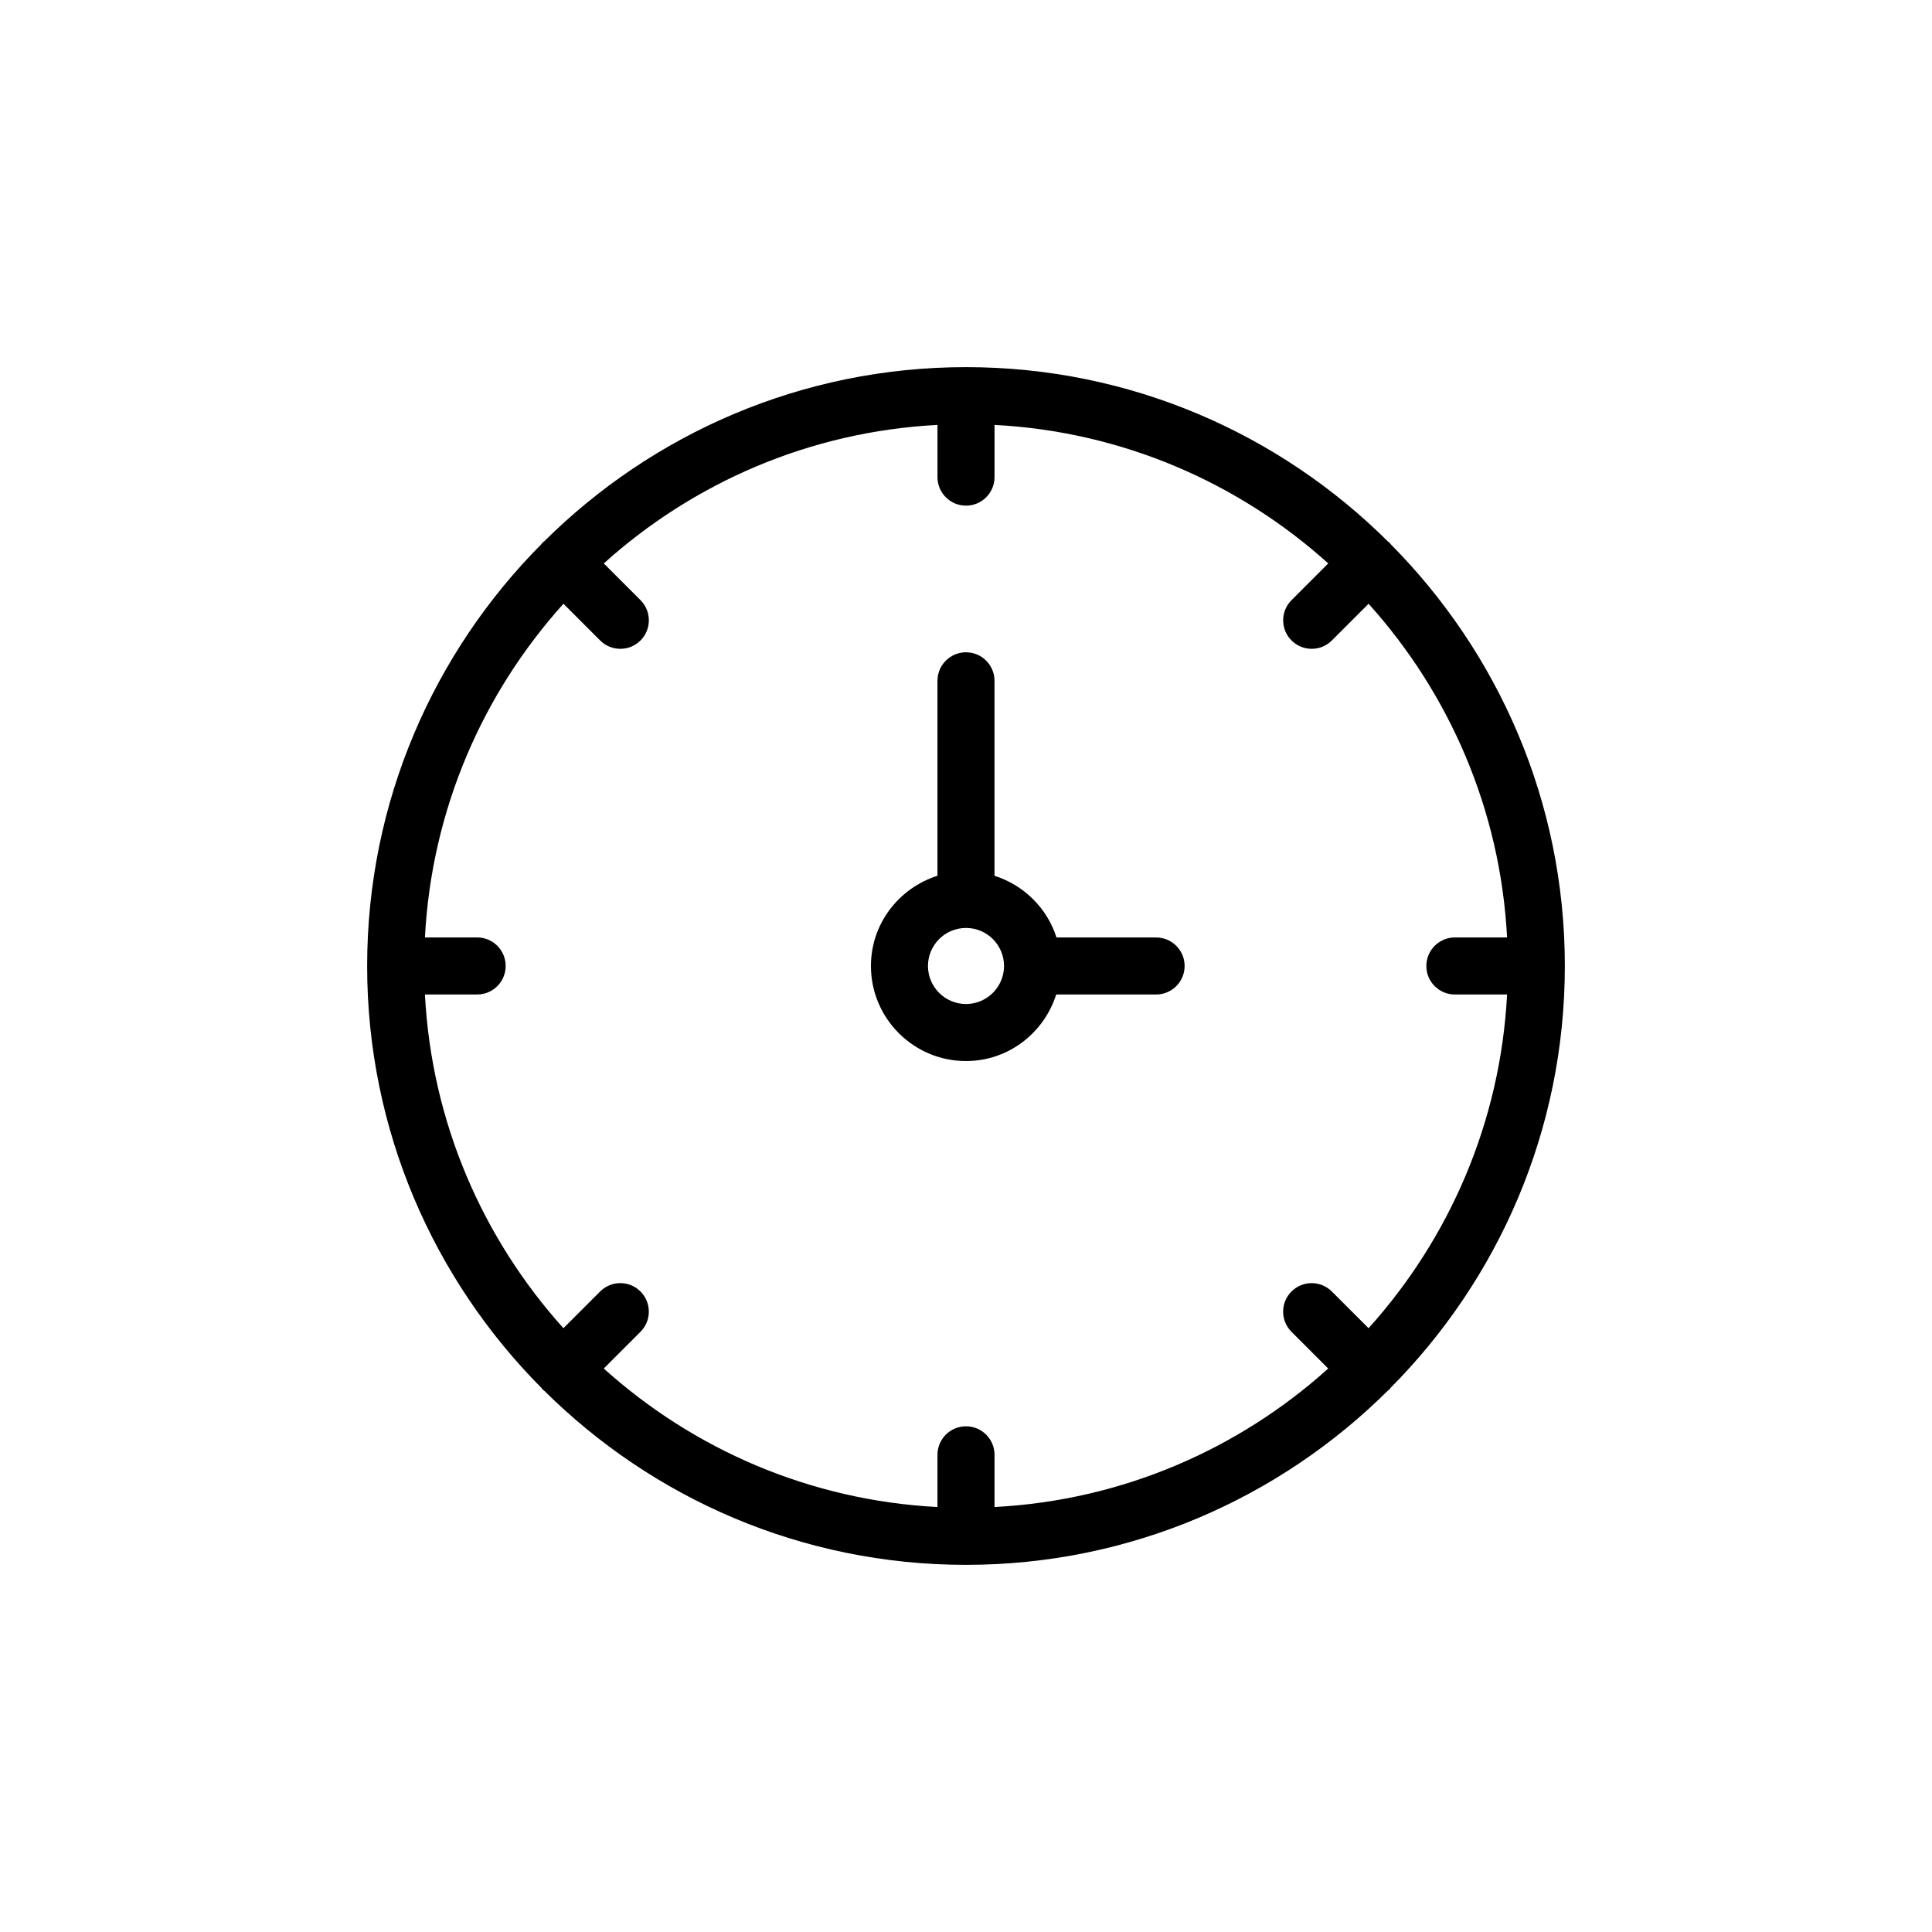 <?xml version="1.0" encoding="UTF-8"?>
<!-- The Best Svg Icon site in the world: iconSvg.co, Visit us! https://iconsvg.co -->
<svg fill="#000000" width="800px" height="800px" version="1.1" viewBox="144 144 512 512" xmlns="http://www.w3.org/2000/svg">
 <g>
  <path d="m512.47 511.84c28.551-28.711 46.23-68.25 46.23-111.84s-17.68-83.133-46.23-111.85c-0.102-0.117-0.137-0.262-0.246-0.371s-0.258-0.145-0.371-0.246c-28.719-28.559-68.258-46.238-111.85-46.238s-83.133 17.68-111.85 46.23c-0.117 0.105-0.262 0.137-0.371 0.246-0.109 0.109-0.145 0.258-0.246 0.371-28.559 28.719-46.238 68.258-46.238 111.86 0 43.594 17.68 83.133 46.23 111.85 0.102 0.117 0.137 0.262 0.246 0.371 0.109 0.109 0.258 0.145 0.371 0.246 28.719 28.555 68.258 46.234 111.86 46.234 43.594 0 83.133-17.68 111.85-46.23 0.117-0.105 0.262-0.137 0.371-0.246 0.109-0.113 0.148-0.262 0.25-0.379zm-15.523-25.582c-2.953-2.953-7.734-2.953-10.688 0-2.953 2.949-2.953 7.738 0 10.688l9.73 9.73c-23.703 21.348-54.527 34.934-88.434 36.703v-13.836c0-4.176-3.379-7.559-7.559-7.559-4.176 0-7.559 3.379-7.559 7.559v13.836c-33.906-1.77-64.73-15.355-88.434-36.707l9.73-9.73c2.953-2.949 2.953-7.738 0-10.688-2.953-2.953-7.734-2.953-10.688 0l-9.73 9.73c-21.348-23.703-34.934-54.527-36.703-88.434h13.836c4.176 0 7.559-3.379 7.559-7.559 0-4.176-3.379-7.559-7.559-7.559l-13.836 0.004c1.77-33.906 15.355-64.73 36.707-88.434l9.73 9.73c1.477 1.477 3.41 2.211 5.344 2.211 1.934 0 3.871-0.734 5.344-2.211 2.953-2.949 2.953-7.738 0-10.688l-9.73-9.73c23.703-21.352 54.527-34.945 88.434-36.707v13.836c0 4.176 3.379 7.559 7.559 7.559 4.176 0 7.559-3.379 7.559-7.559l0.004-13.836c33.906 1.77 64.73 15.355 88.434 36.707l-9.73 9.73c-2.953 2.949-2.953 7.738 0 10.688 1.477 1.477 3.41 2.211 5.344 2.211s3.871-0.734 5.344-2.211l9.73-9.73c21.352 23.703 34.945 54.527 36.707 88.434h-13.836c-4.176 0-7.559 3.379-7.559 7.559 0 4.176 3.379 7.559 7.559 7.559h13.836c-1.77 33.906-15.355 64.73-36.707 88.434z"/>
  <path d="m450.38 392.44h-26.395c-2.481-7.766-8.637-13.875-16.43-16.348v-51.668c0-4.176-3.379-7.559-7.559-7.559-4.176 0-7.559 3.379-7.559 7.559v51.664c-10.18 3.238-17.629 12.668-17.629 23.91 0 13.891 11.301 25.191 25.191 25.191 11.238 0 20.672-7.453 23.906-17.633l26.473-0.004c4.176 0 7.559-3.379 7.559-7.559 0-4.176-3.383-7.555-7.559-7.555zm-50.379 17.633c-5.559 0-10.078-4.519-10.078-10.078s4.519-10.078 10.078-10.078 10.078 4.519 10.078 10.078c-0.004 5.559-4.523 10.078-10.078 10.078z"/>
 </g>
</svg>